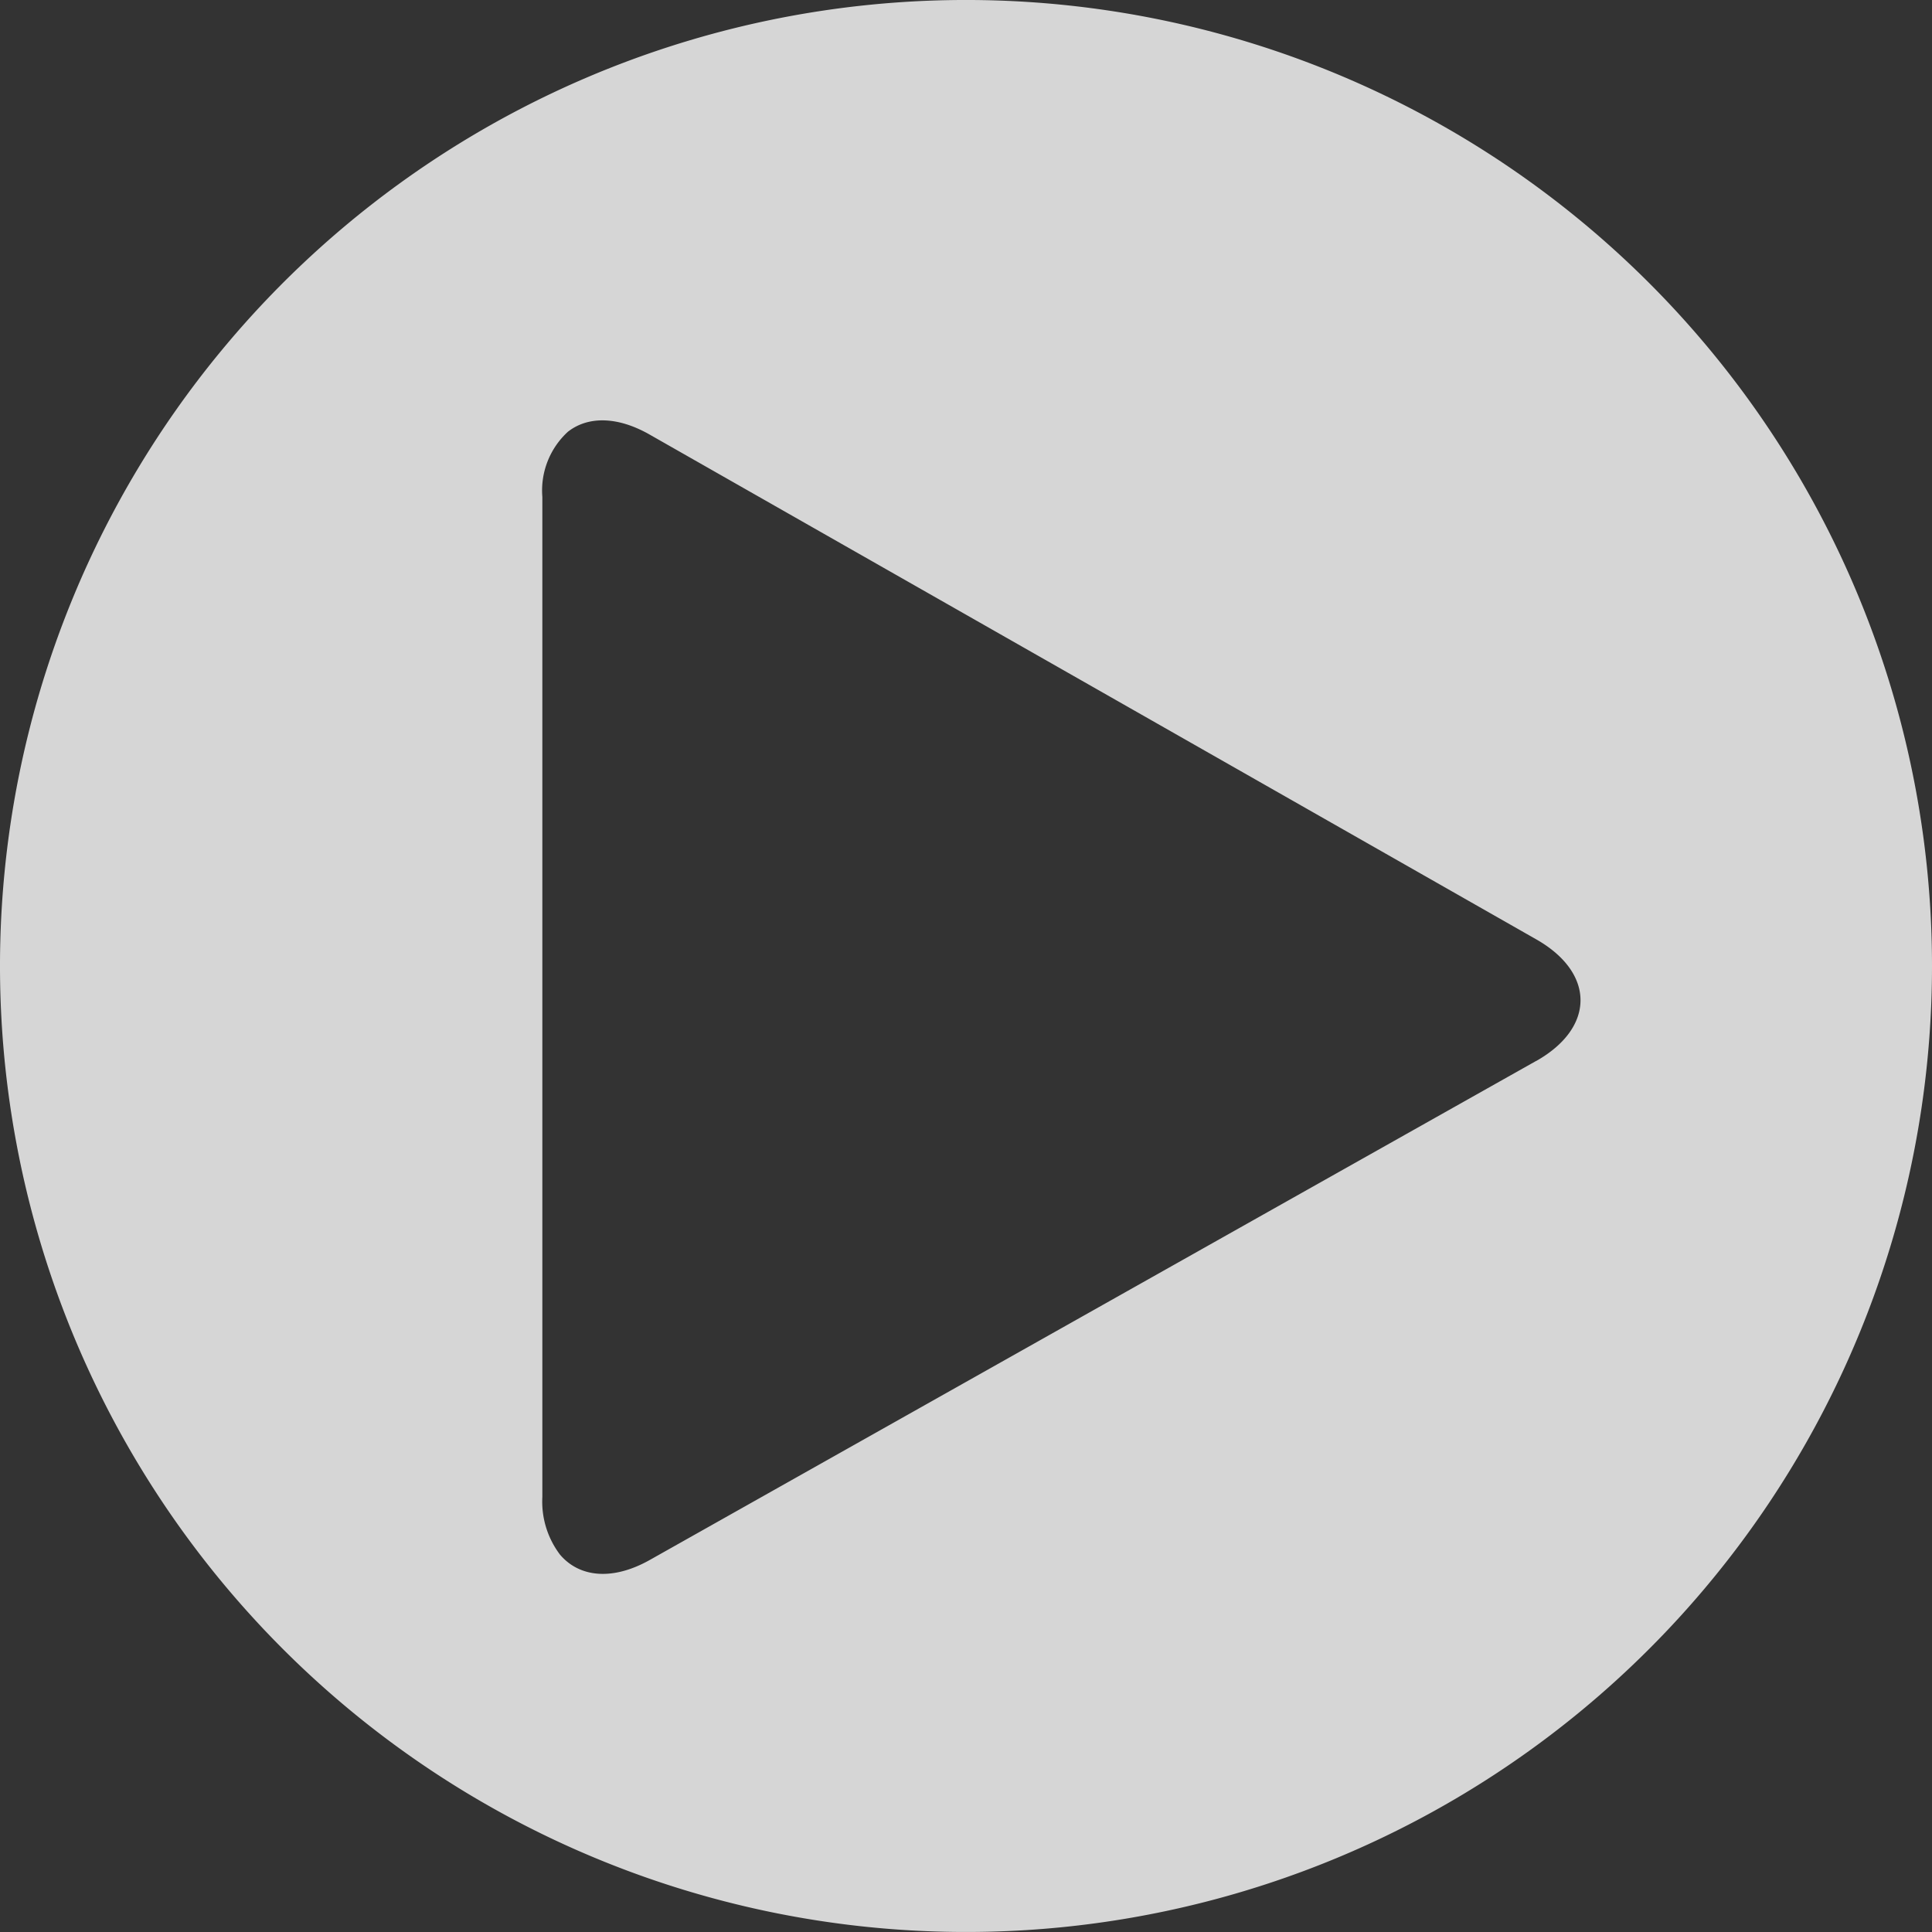 <svg xmlns="http://www.w3.org/2000/svg" width="120" height="120.001"><rect width="100%" height="100%" fill="#333333" stroke="none"/><path data-name="パス 49273" d="M60-.001a60 60 0 1 0 60 60 60 60 0 0 0-60-60Zm35.409 65.9-14.1 7.937-40.944 23.053c-2.331 1.313-4.392 1.083-5.588-.336a5.452 5.452 0 0 1-1.091-3.569V30.862a4.947 4.947 0 0 1 1.585-4.043c1.224-.963 3.047-.984 5.076.171L81.36 50.341l14.064 8.007c3.666 2.088 3.658 5.488-.015 7.556Z" fill="#fff" opacity=".8"/></svg>